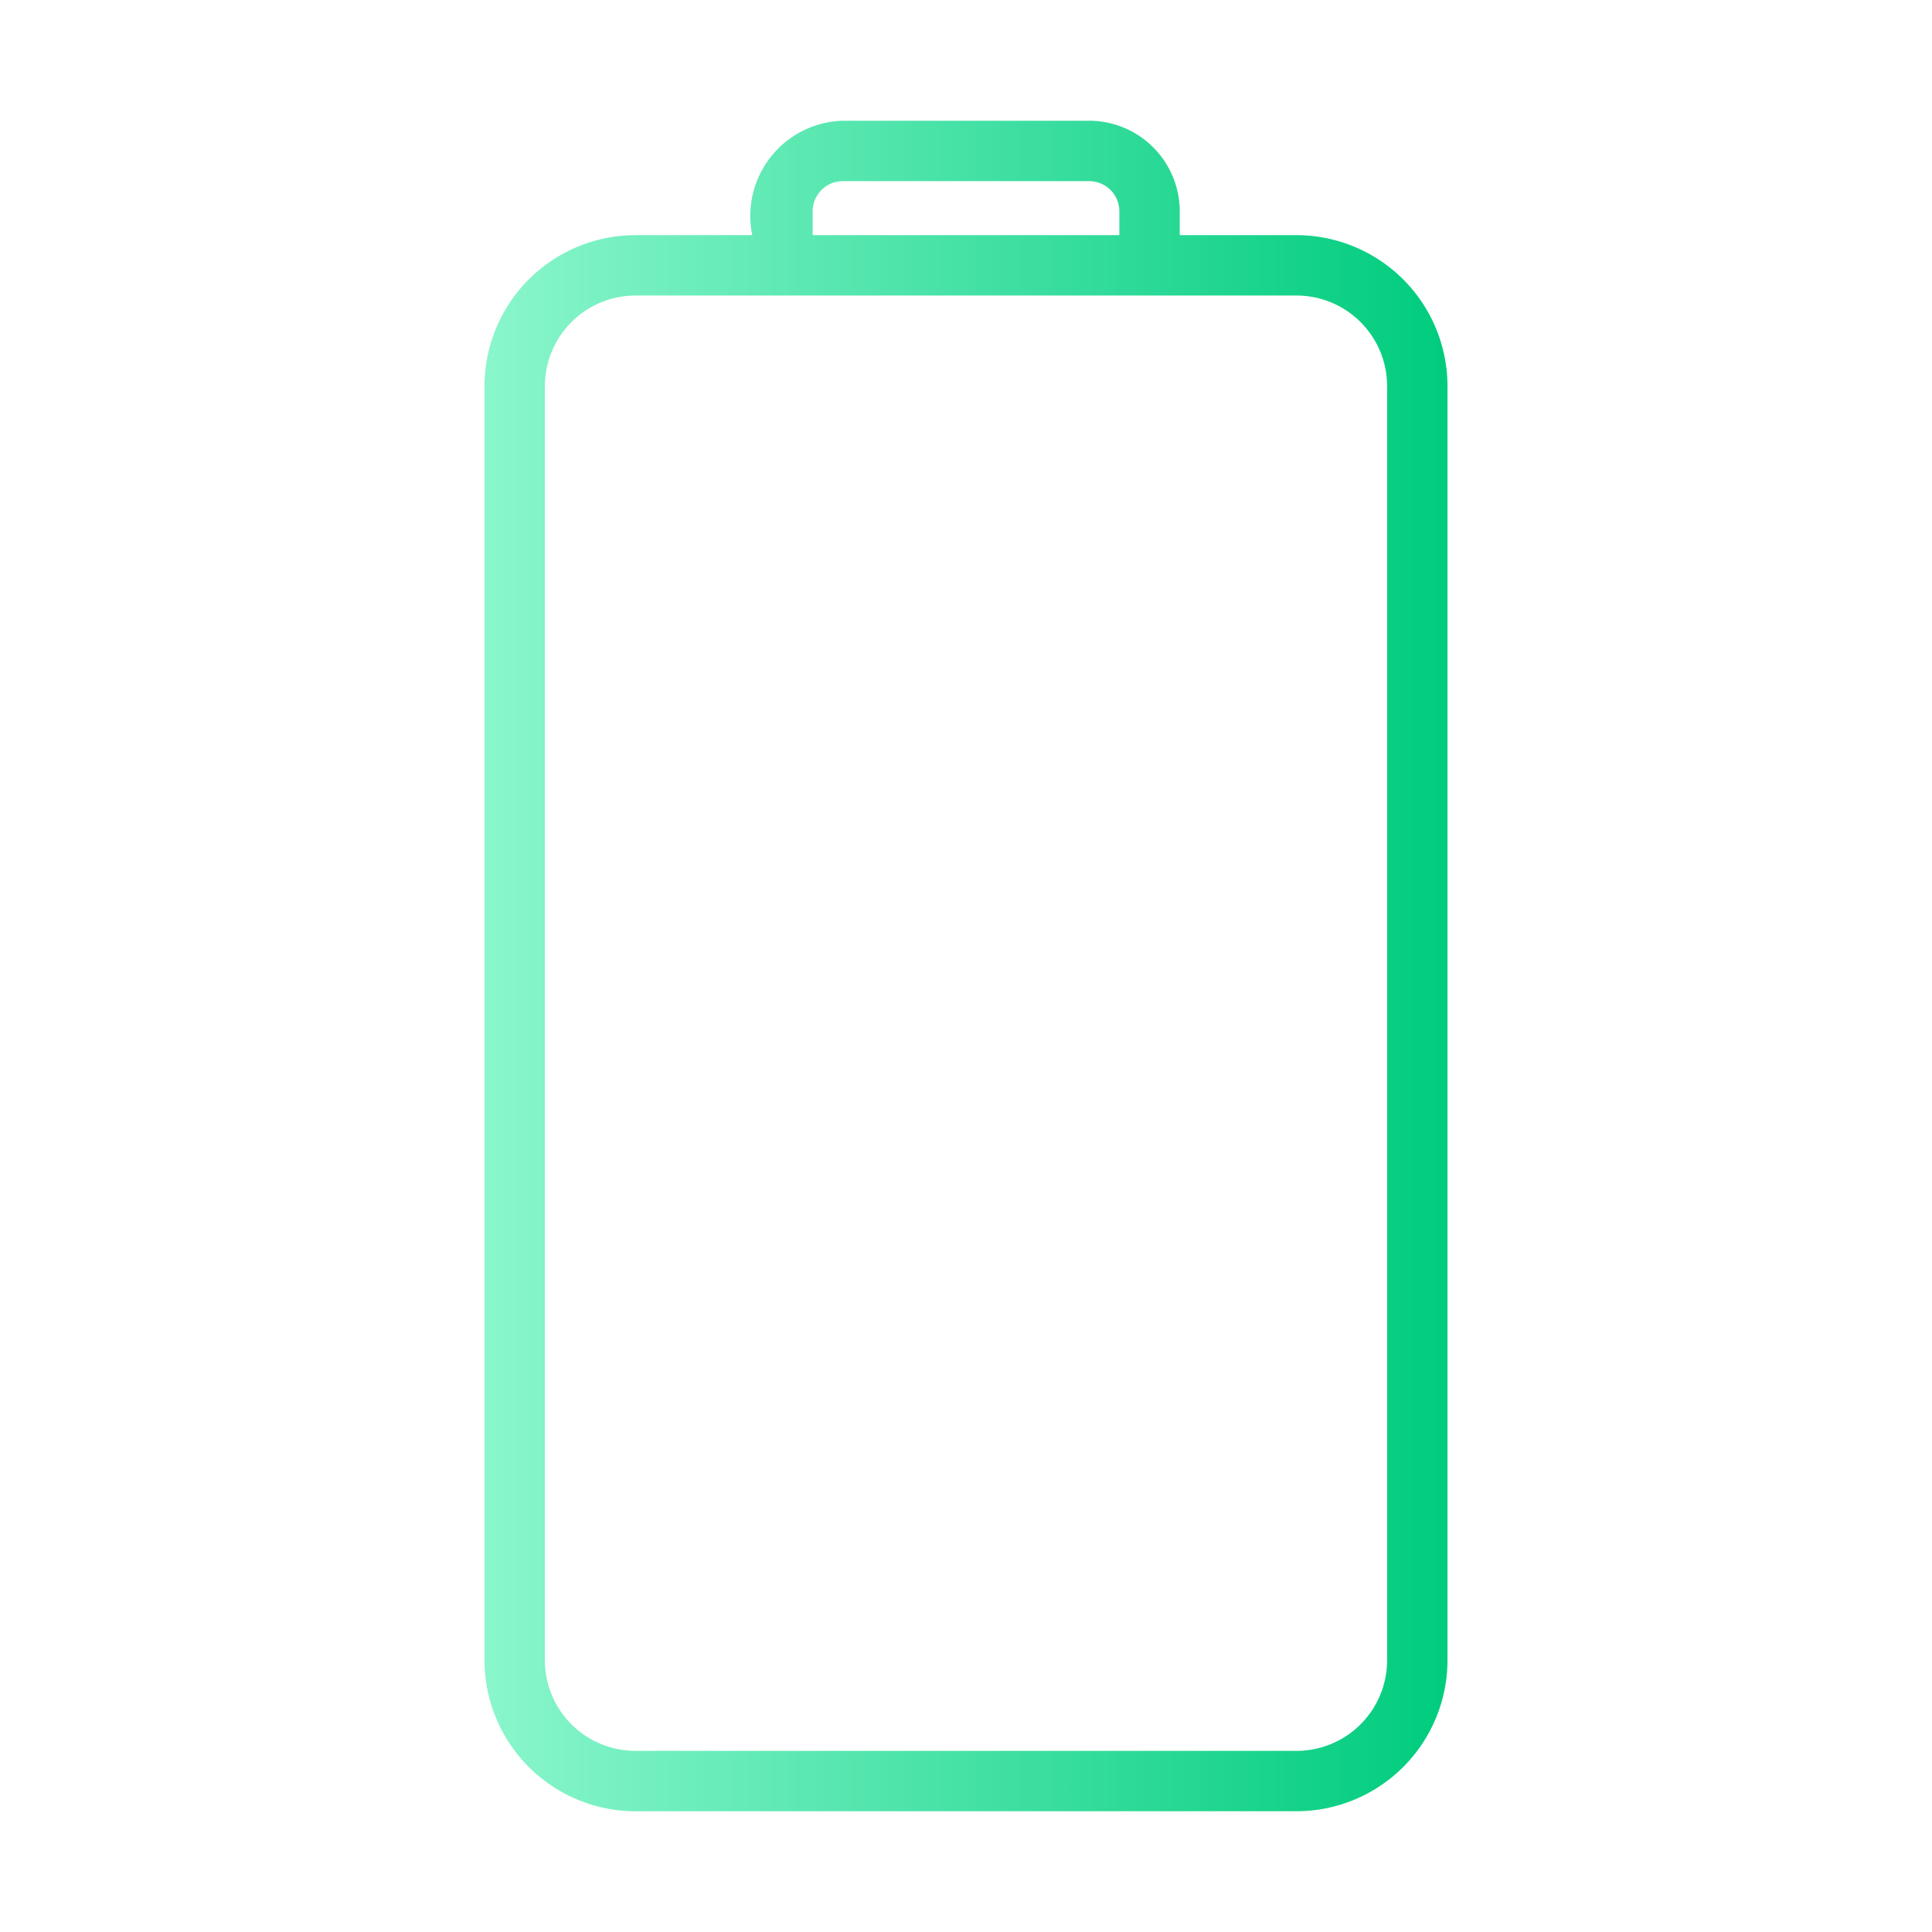 <svg xmlns="http://www.w3.org/2000/svg" version="1.1" xmlns:xlink="http://www.w3.org/1999/xlink" width="512" height="512" x="0" y="0" viewBox="0 0 64 64" style="enable-background:new 0 0 512 512" xml:space="preserve" class=""><g><linearGradient id="a" x1="16.05" x2="47.95" y1="32" y2="32" gradientUnits="userSpaceOnUse"><stop stop-opacity="1" stop-color="#8af6cc" offset="0"></stop><stop stop-opacity="1" stop-color="#00cc7d" offset="1"></stop></linearGradient><path fill="url(#a)" d="M42.95 7.79h-3.87V7a3.003 3.003 0 0 0-3-3h-8.16a3.152 3.152 0 0 0-3 3.79h-3.87a5.006 5.006 0 0 0-5 5V55a5.006 5.006 0 0 0 5 5h21.9a5.006 5.006 0 0 0 5-5V12.79a5.006 5.006 0 0 0-5-5zM26.92 7a1.001 1.001 0 0 1 1-1h8.16a1.001 1.001 0 0 1 1 1v.79H26.92zm19.03 48a3.003 3.003 0 0 1-3 3h-21.9a3.003 3.003 0 0 1-3-3V12.79a3.003 3.003 0 0 1 3-3h21.9a3.003 3.003 0 0 1 3 3z" opacity="1" data-original="url(#a)"></path></g></svg>